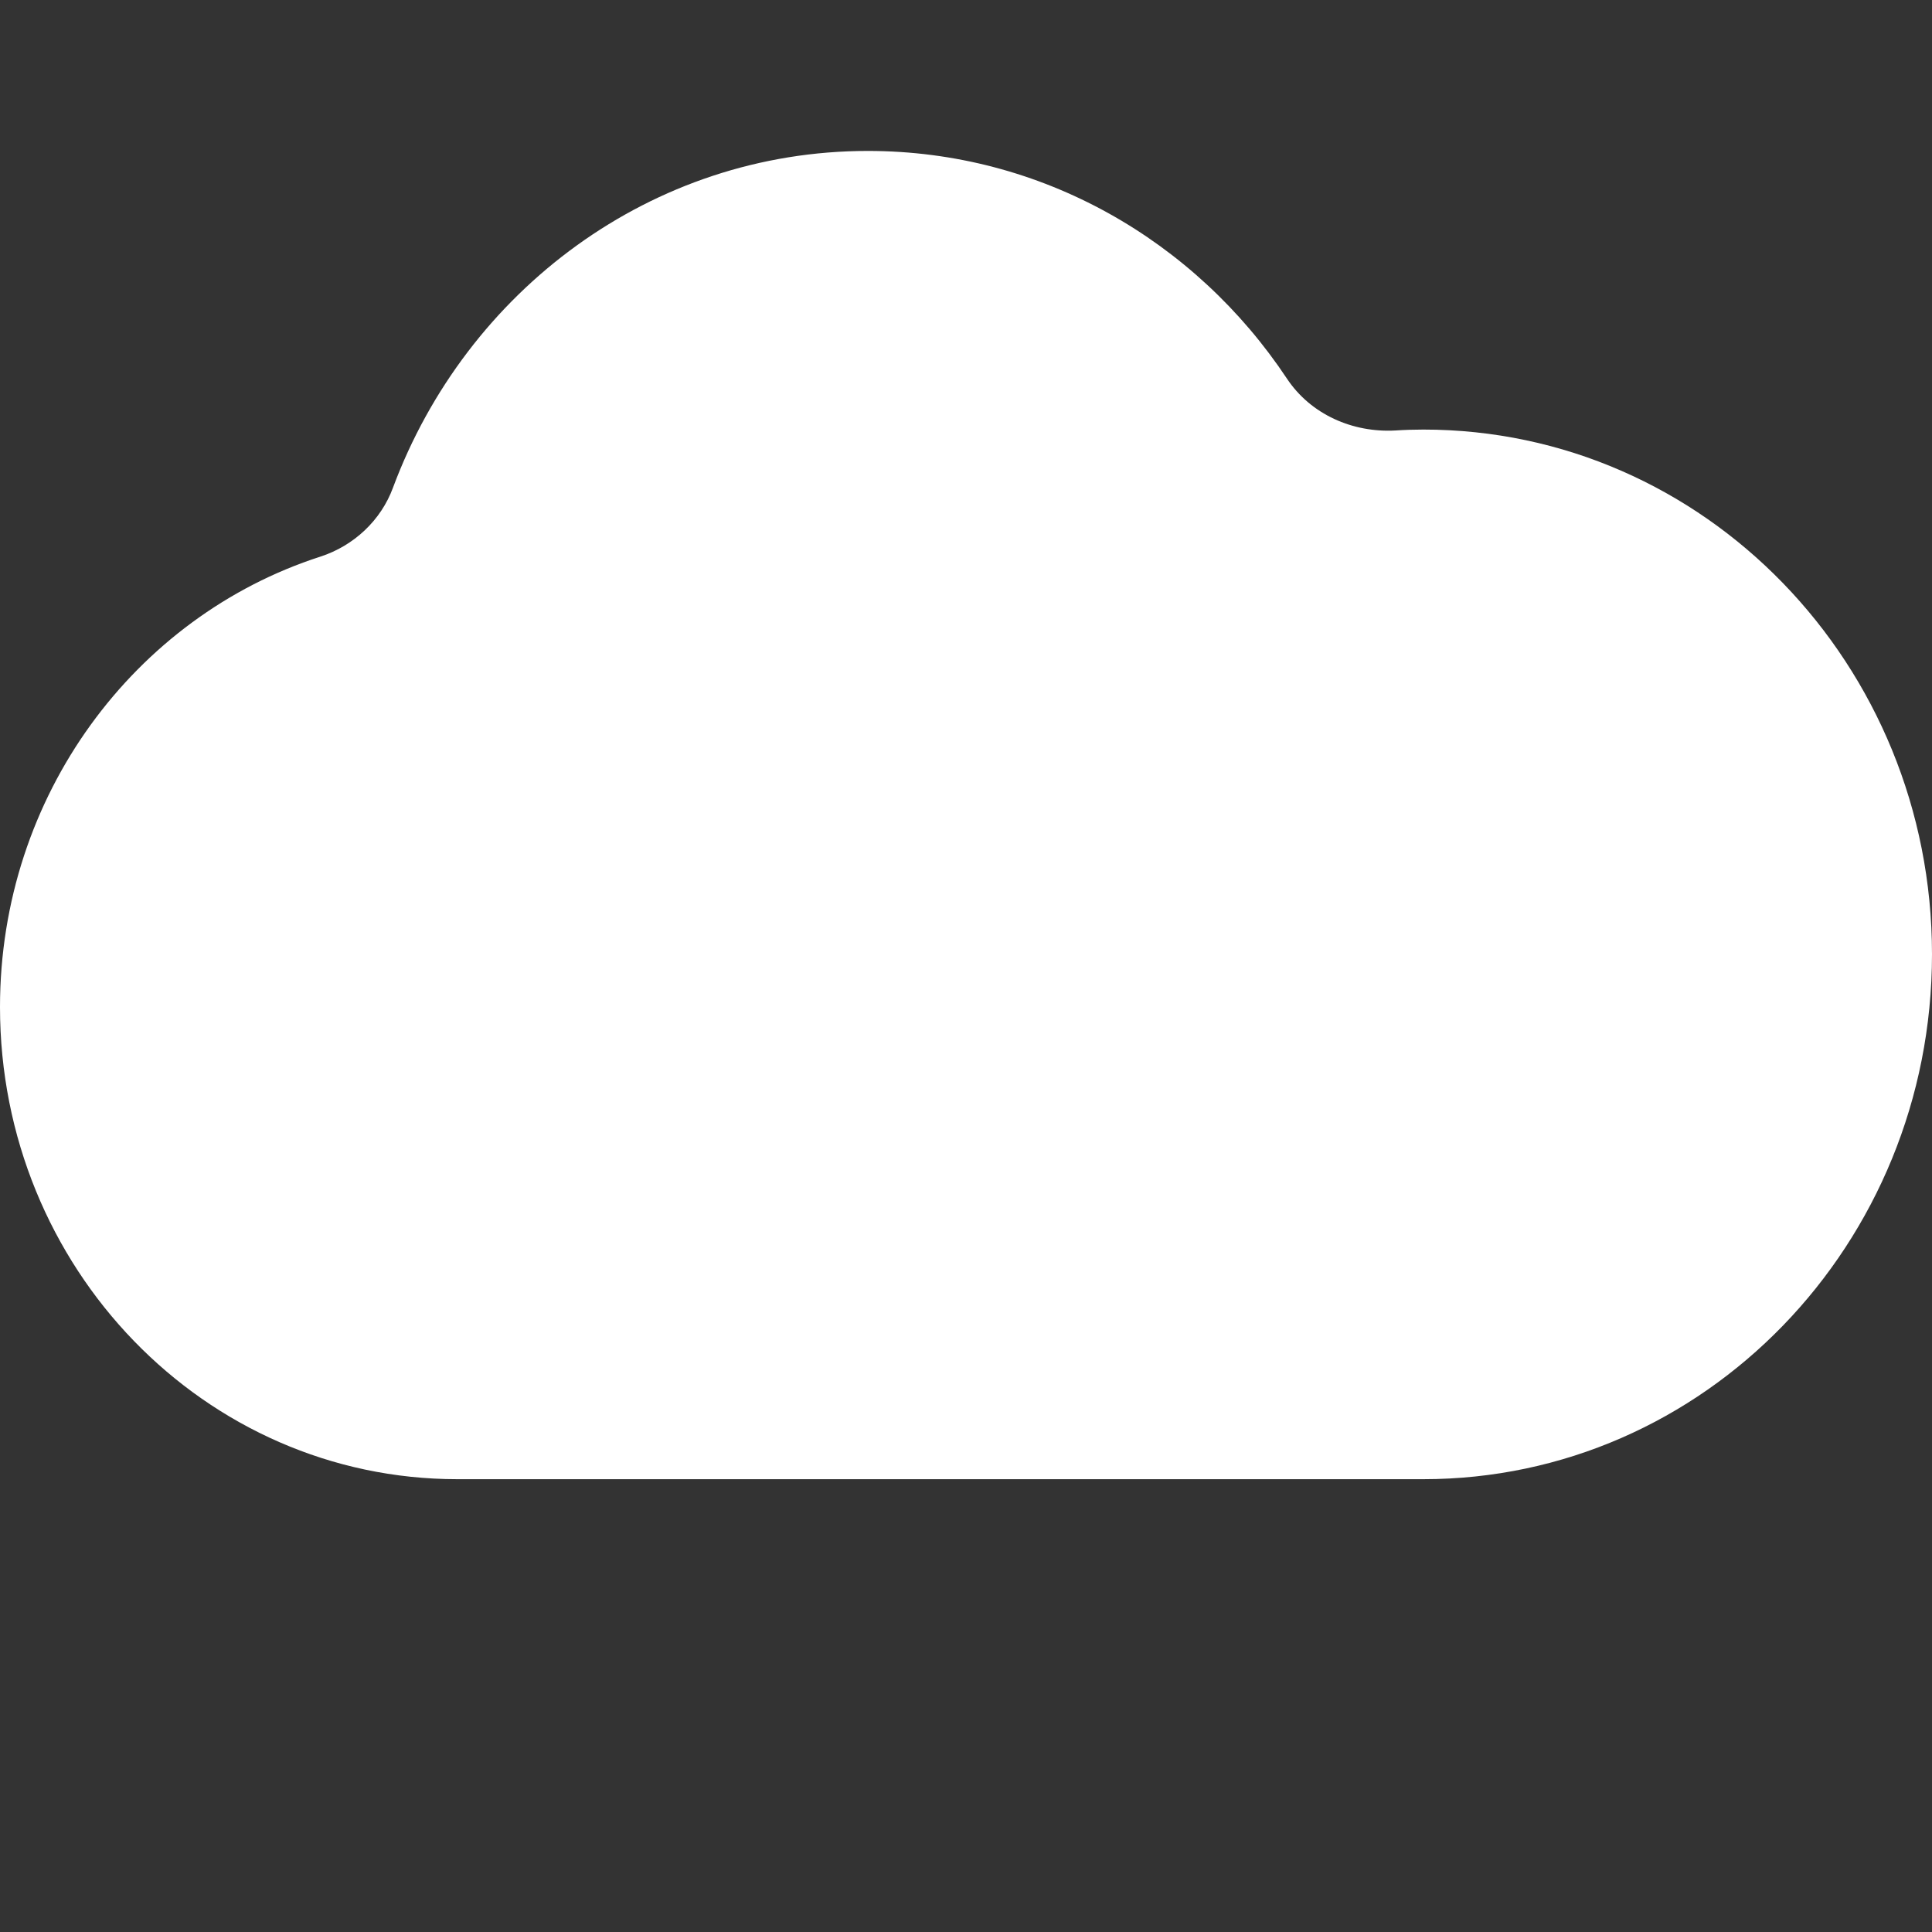 <svg xmlns="http://www.w3.org/2000/svg" width="64" height="64" fill="none" viewBox="0 0 64 64">
  <rect x="0" y="0" width="64" height="64" fill="#333333" stroke="none"/>
  <path fill="#fff" d="M47.15 14.23c-.31 0-.62.01-.92.03-1.42.08-2.81-.53-3.6-1.72C39.6 7.98 34.51 5 28.75 5c-7.17 0-13.3 4.63-15.73 11.15-.4 1.09-1.3 1.93-2.41 2.29C4.47 20.42 0 26.35 0 33.36 0 42 6.78 49 15.15 49h32C56.46 49 64 41.22 64 31.61c0-9.6-7.54-17.38-16.85-17.38Z"/>
</svg>
